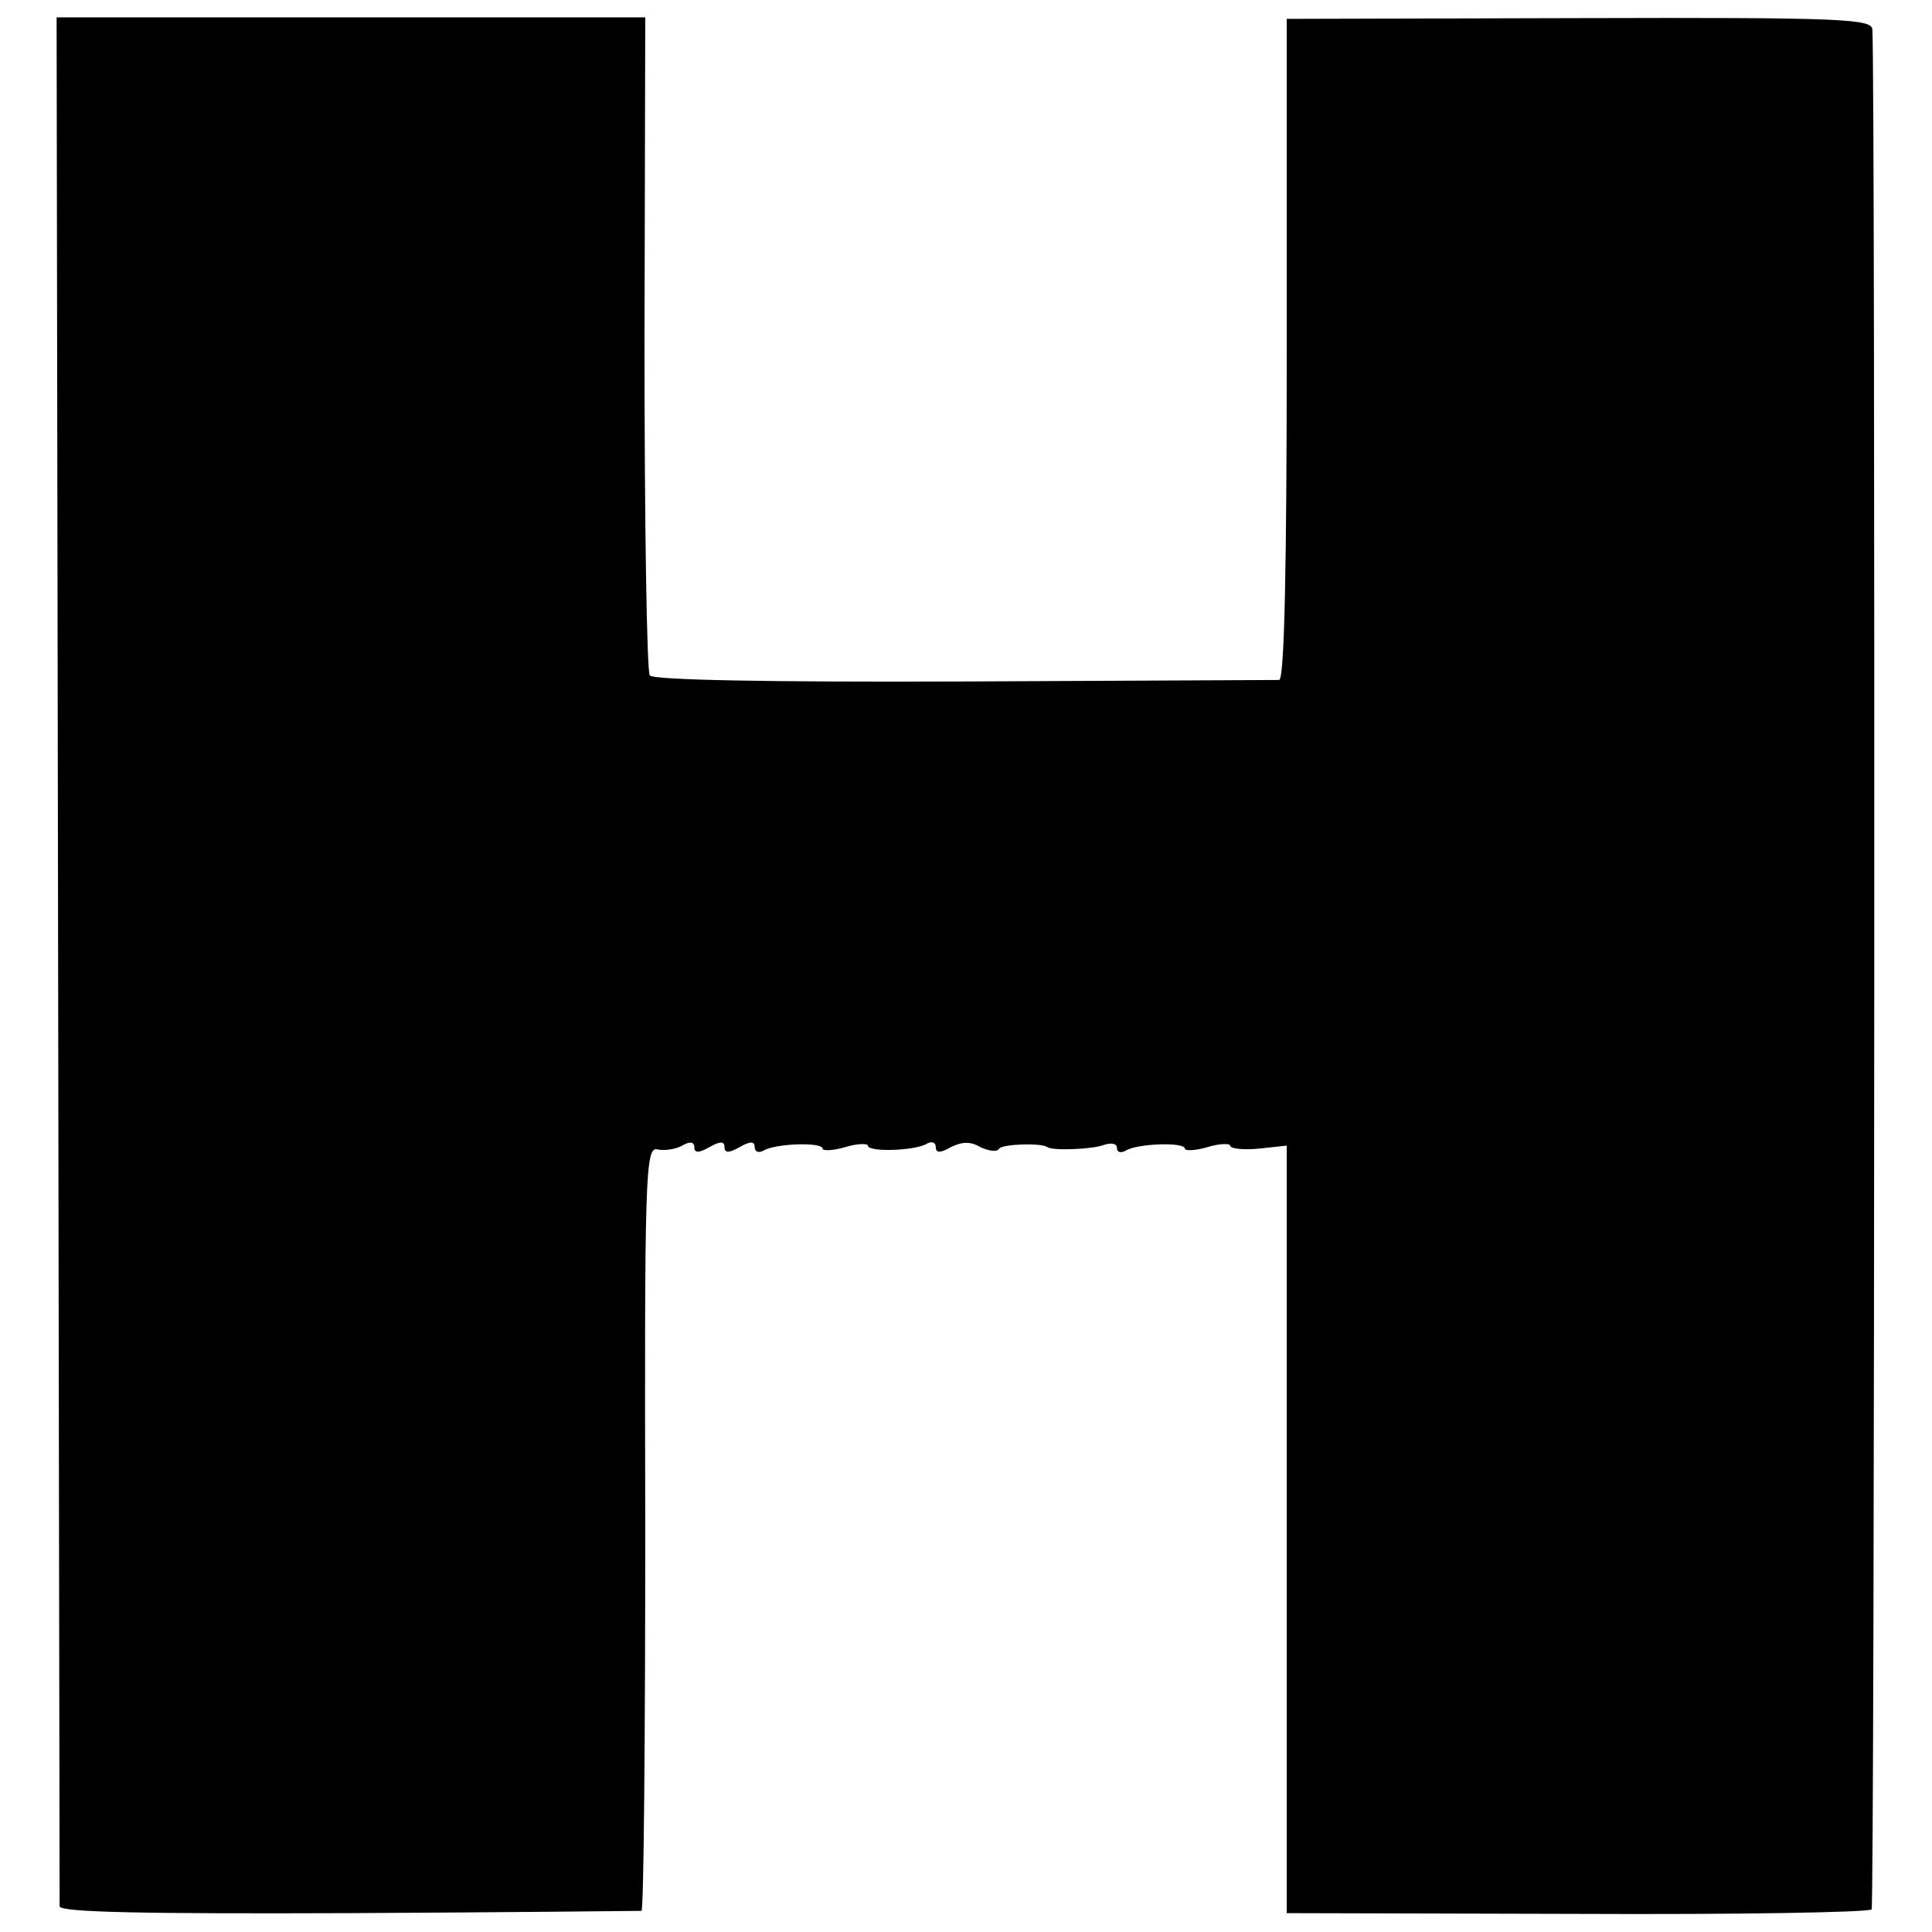 <?xml version="1.0" standalone="no"?>
<!DOCTYPE svg PUBLIC "-//W3C//DTD SVG 20010904//EN"
 "http://www.w3.org/TR/2001/REC-SVG-20010904/DTD/svg10.dtd">
<svg version="1.0" xmlns="http://www.w3.org/2000/svg"
 width="256pt" height="256pt" viewBox="0 0 256 256"
 preserveAspectRatio="xMidYMid meet">
<g transform="translate(0,256) scale(0.1,-0.1)"
fill="#000000" stroke="none">
<path d="M77 1291 c1 -685 2 -1251 2 -1257 1 -8 113 -10 384 -9 210 1 384 3
387 3 3 1 5 230 5 508 -1 465 0 505 16 501 9 -2 24 0 33 5 10 6 16 5 16 -2 0
-8 6 -8 20 0 14 8 20 8 20 0 0 -8 6 -8 20 0 14 8 20 8 20 0 0 -6 5 -8 11 -5
15 10 79 12 79 3 0 -3 13 -3 30 2 16 5 30 5 30 2 0 -9 64 -7 79 3 6 3 11 1 11
-5 0 -8 6 -8 20 0 14 7 26 8 39 0 11 -5 22 -7 25 -2 4 6 55 8 64 2 6 -5 60 -3
75 3 9 3 17 2 17 -4 0 -6 5 -7 11 -4 15 10 79 12 79 3 0 -3 13 -3 30 2 16 5
30 5 30 2 0 -4 17 -6 38 -4 l37 4 0 -509 0 -508 385 -1 c212 -1 387 2 390 6 4
6 5 2427 1 2491 -1 14 -40 16 -388 15 l-388 -1 0 -438 c0 -284 -3 -437 -10
-438 -5 0 -194 -1 -418 -2 -263 -1 -411 2 -416 8 -4 6 -7 204 -7 441 l1 431
-390 0 -390 0 2 -1246z"/>
</g>
</svg>
